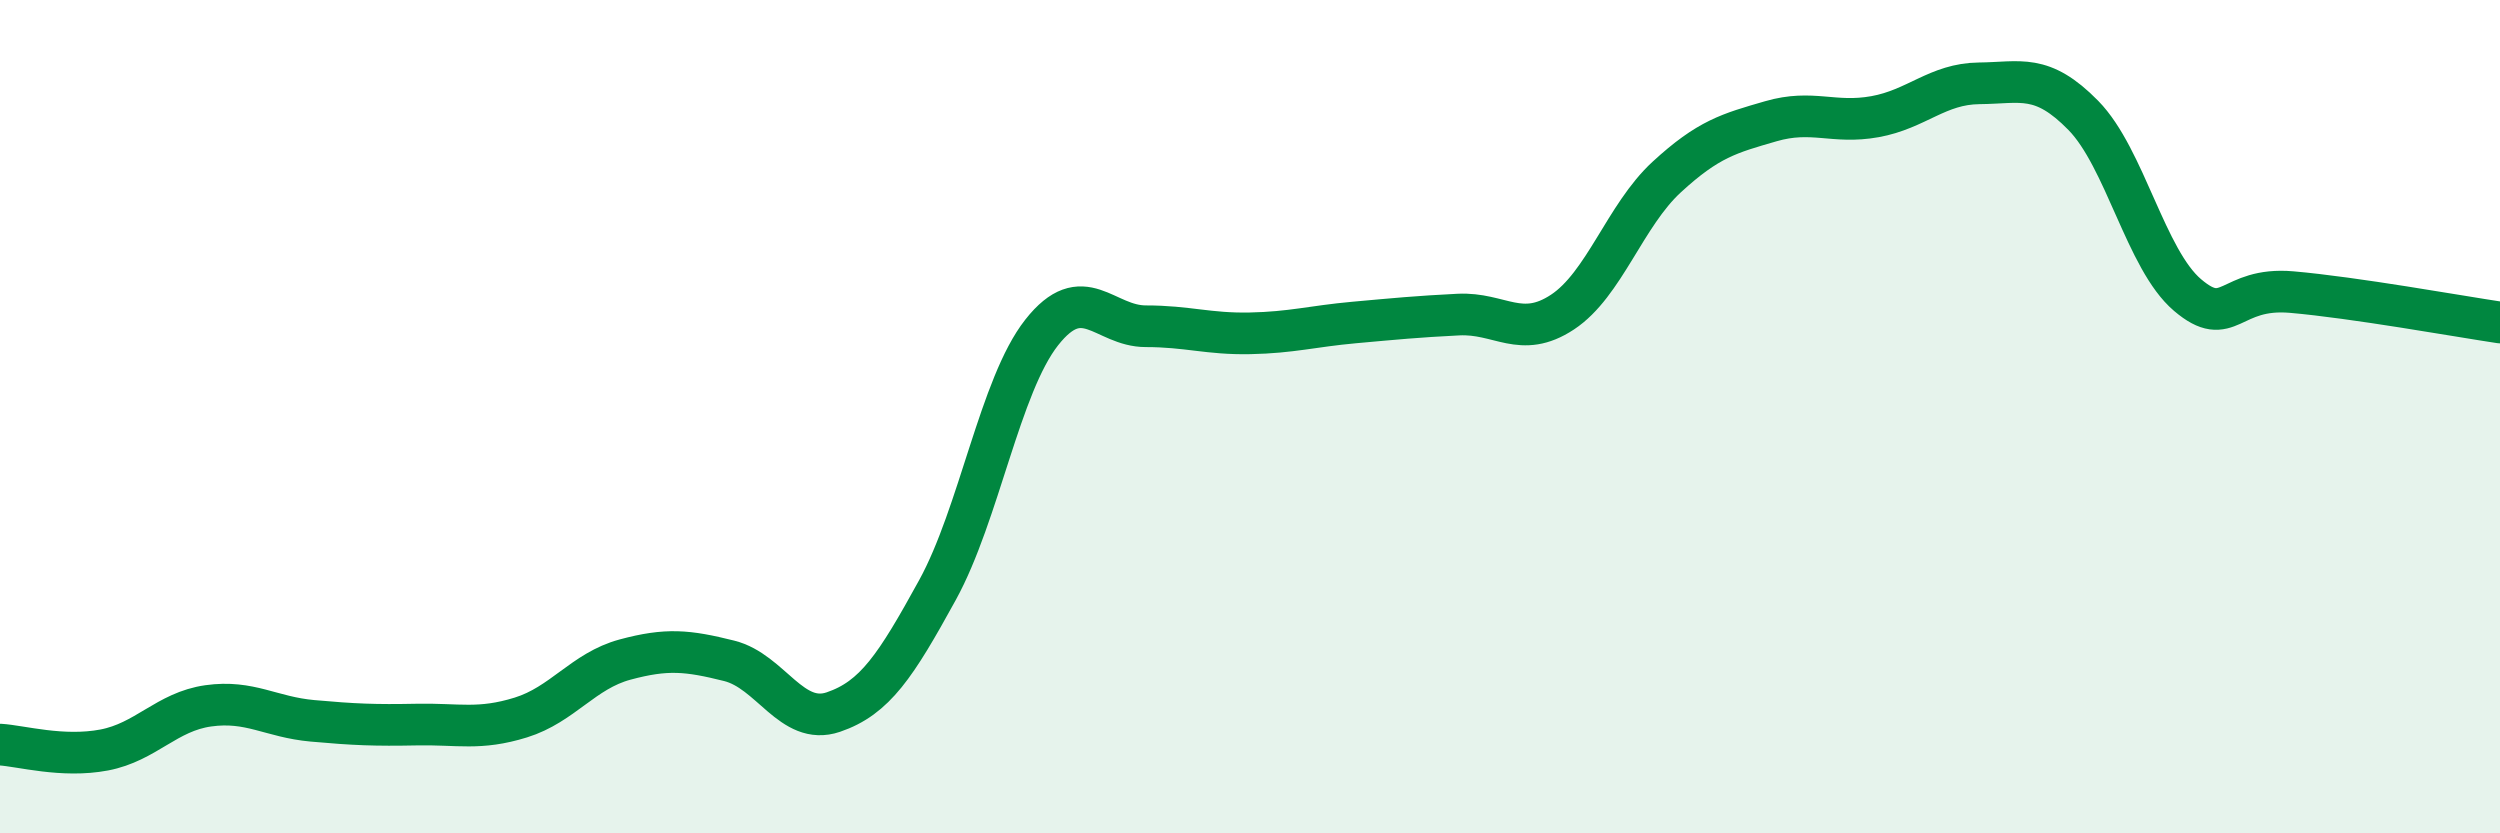
    <svg width="60" height="20" viewBox="0 0 60 20" xmlns="http://www.w3.org/2000/svg">
      <path
        d="M 0,17.87 C 0.5,17.9 1.5,18.19 2.5,18 C 3.5,17.81 4,17.08 5,16.94 C 6,16.8 6.5,17.21 7.5,17.3 C 8.5,17.39 9,17.41 10,17.39 C 11,17.37 11.5,17.53 12.5,17.22 C 13.5,16.91 14,16.1 15,15.83 C 16,15.56 16.5,15.61 17.5,15.86 C 18.5,16.11 19,17.43 20,17.09 C 21,16.75 21.5,15.98 22.5,14.16 C 23.5,12.34 24,9.25 25,7.98 C 26,6.71 26.5,7.83 27.5,7.83 C 28.5,7.83 29,8.02 30,8 C 31,7.98 31.5,7.83 32.5,7.74 C 33.5,7.65 34,7.6 35,7.55 C 36,7.5 36.5,8.15 37.5,7.49 C 38.5,6.83 39,5.17 40,4.25 C 41,3.33 41.5,3.2 42.5,2.91 C 43.5,2.62 44,2.98 45,2.8 C 46,2.62 46.5,2.01 47.5,2 C 48.5,1.99 49,1.75 50,2.77 C 51,3.79 51.5,6.23 52.5,7.08 C 53.5,7.93 53.5,6.88 55,7.01 C 56.5,7.14 59,7.59 60,7.74L60 20L0 20Z"
        fill="#008740"
        opacity="0.1"
        stroke-linecap="round"
        stroke-linejoin="round"
      />
      <path
        d="M 0,17.87 C 0.5,17.9 1.5,18.19 2.5,18 C 3.5,17.81 4,17.08 5,16.94 C 6,16.8 6.5,17.21 7.5,17.3 C 8.5,17.39 9,17.41 10,17.39 C 11,17.37 11.5,17.53 12.5,17.22 C 13.5,16.91 14,16.1 15,15.83 C 16,15.56 16.5,15.61 17.5,15.86 C 18.5,16.11 19,17.43 20,17.09 C 21,16.75 21.5,15.98 22.5,14.16 C 23.5,12.34 24,9.25 25,7.98 C 26,6.71 26.5,7.83 27.5,7.83 C 28.5,7.83 29,8.02 30,8 C 31,7.98 31.5,7.83 32.5,7.74 C 33.5,7.65 34,7.6 35,7.55 C 36,7.5 36.5,8.15 37.5,7.49 C 38.5,6.83 39,5.17 40,4.25 C 41,3.33 41.5,3.2 42.5,2.91 C 43.5,2.62 44,2.98 45,2.8 C 46,2.62 46.5,2.01 47.5,2 C 48.5,1.99 49,1.75 50,2.77 C 51,3.79 51.5,6.23 52.5,7.08 C 53.5,7.93 53.5,6.88 55,7.01 C 56.5,7.14 59,7.59 60,7.74"
        stroke="#008740"
        stroke-width="1"
        fill="none"
        stroke-linecap="round"
        stroke-linejoin="round"
      />
    </svg>
  